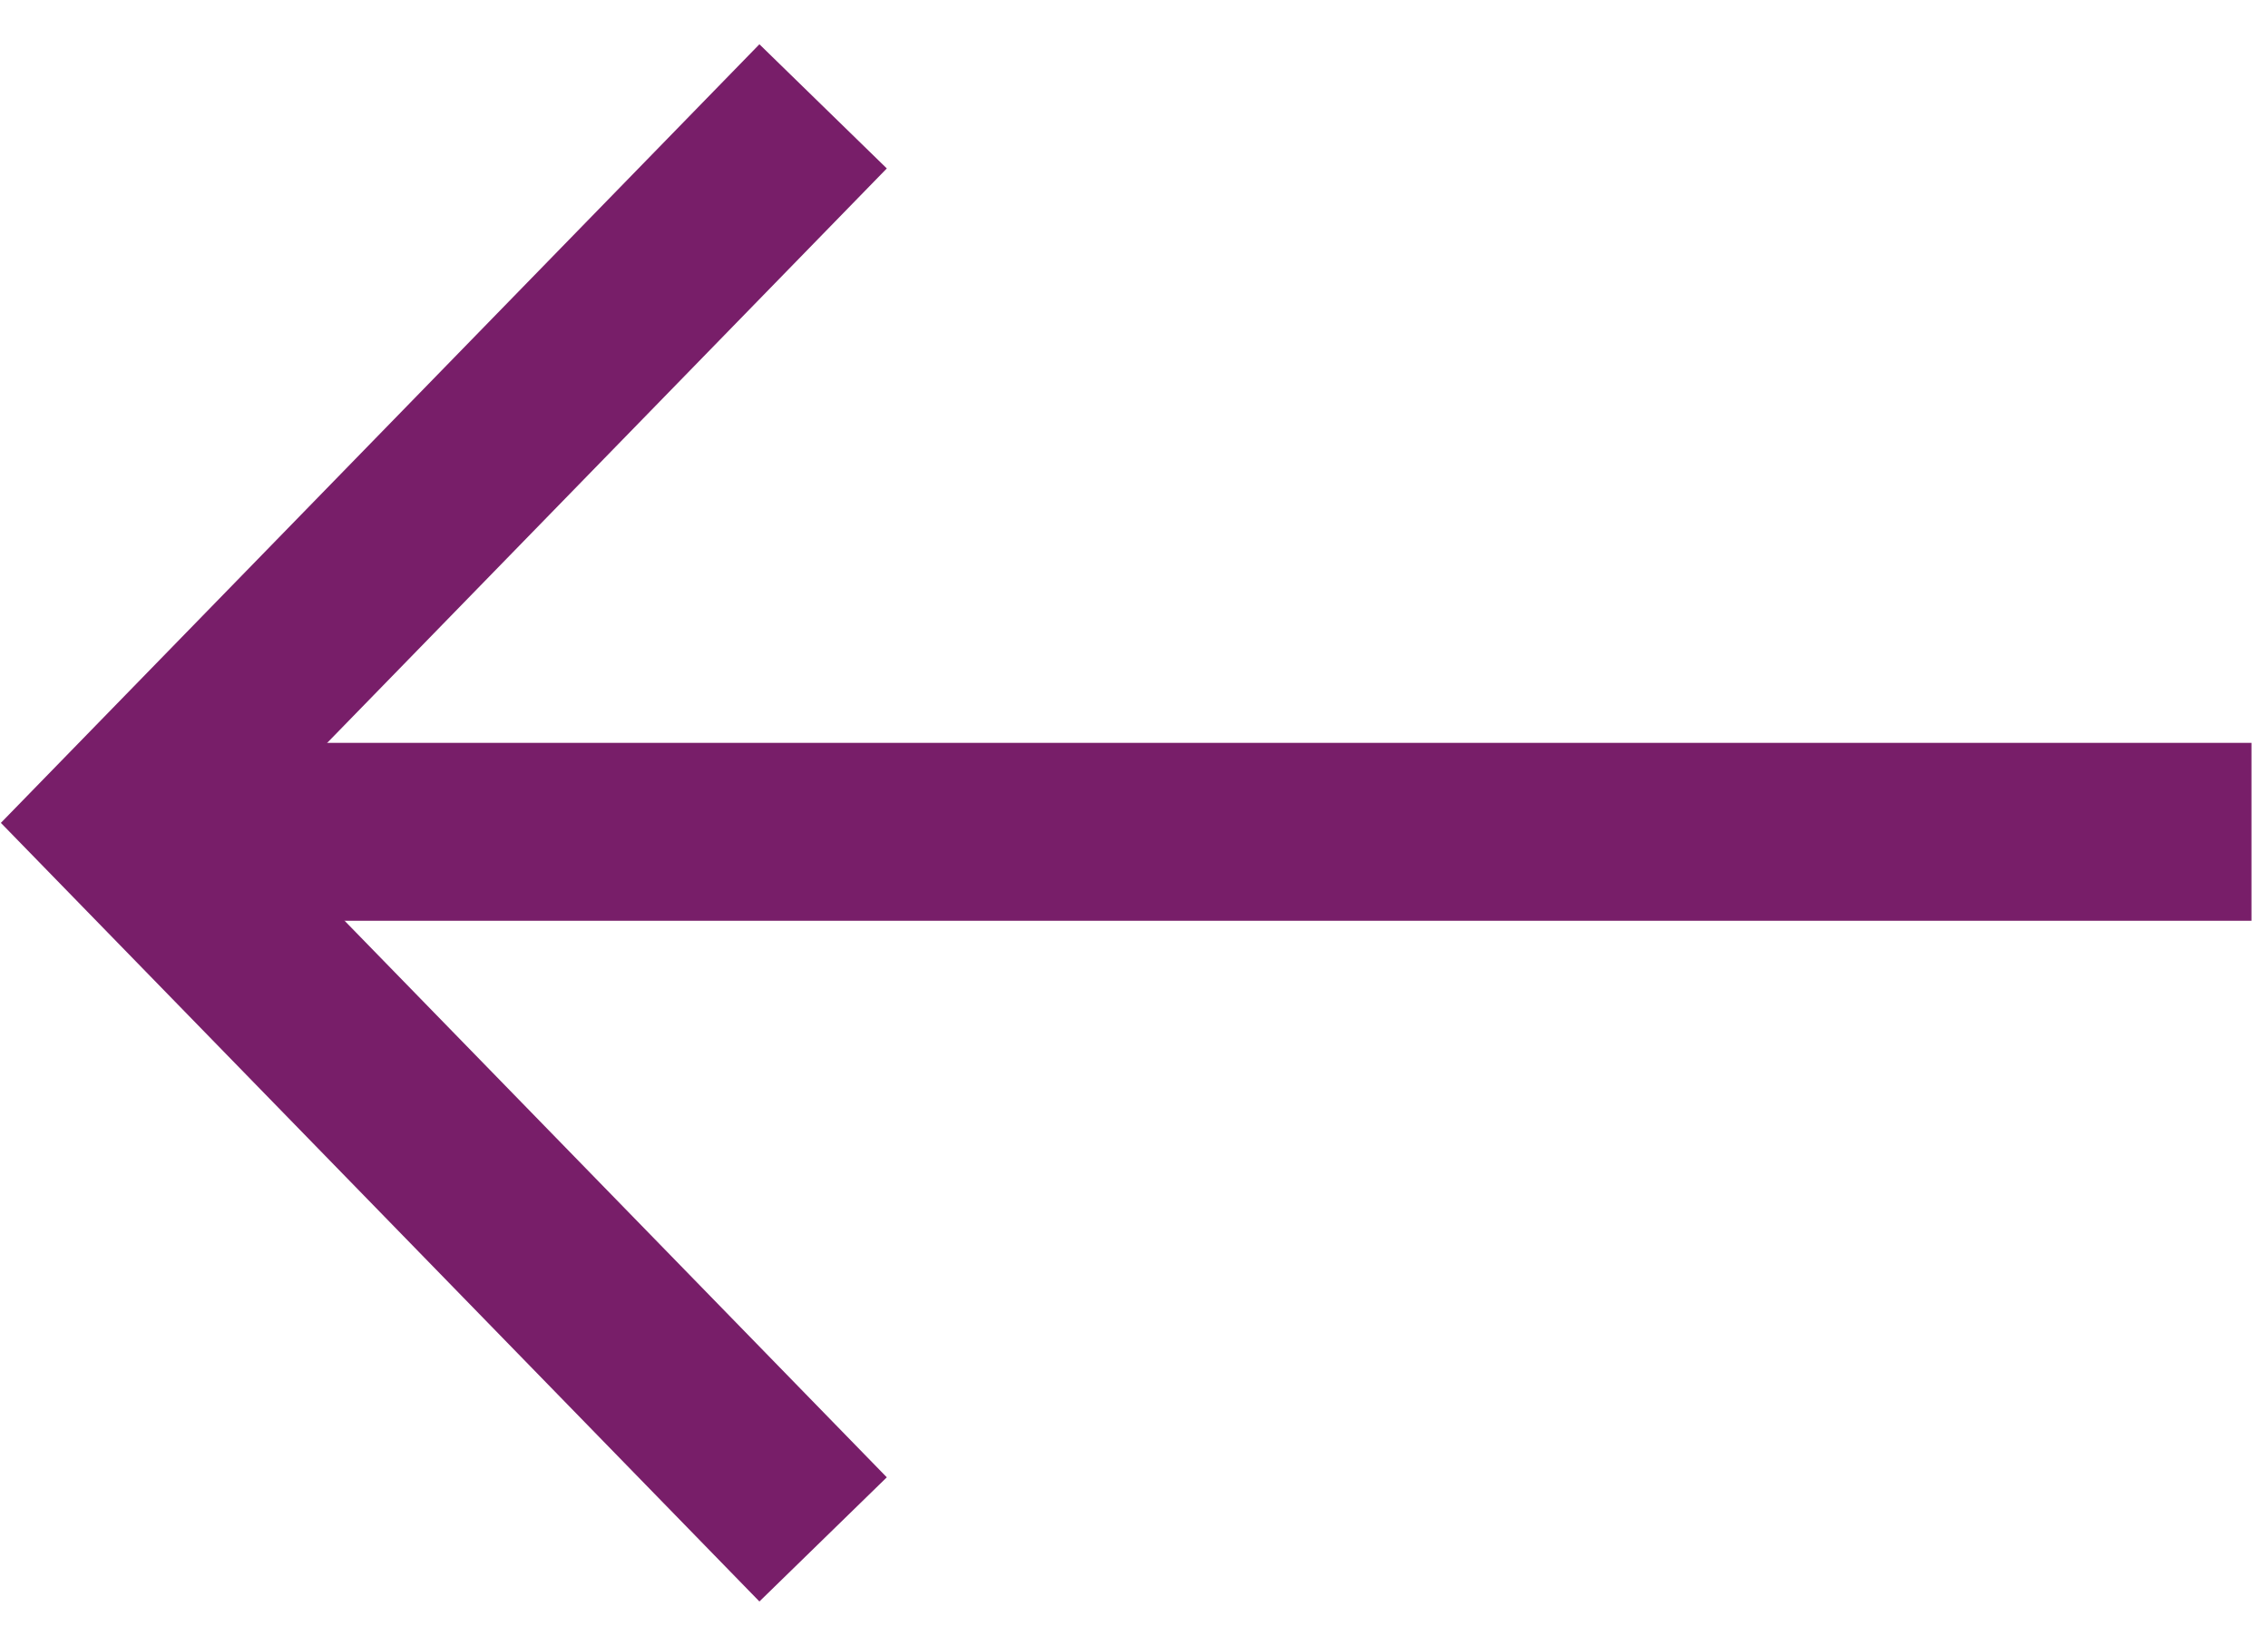 <svg width="51" height="37" viewBox="0 0 51 37" fill="none" xmlns="http://www.w3.org/2000/svg">
<path d="M18.509 2.391L2.812 18.5L18.509 34.609" stroke="#781E69" stroke-width="4"/>
<line x1="3.746" y1="18.701" x2="50.628" y2="18.701" stroke="#781E69" stroke-width="4"/>
</svg>

